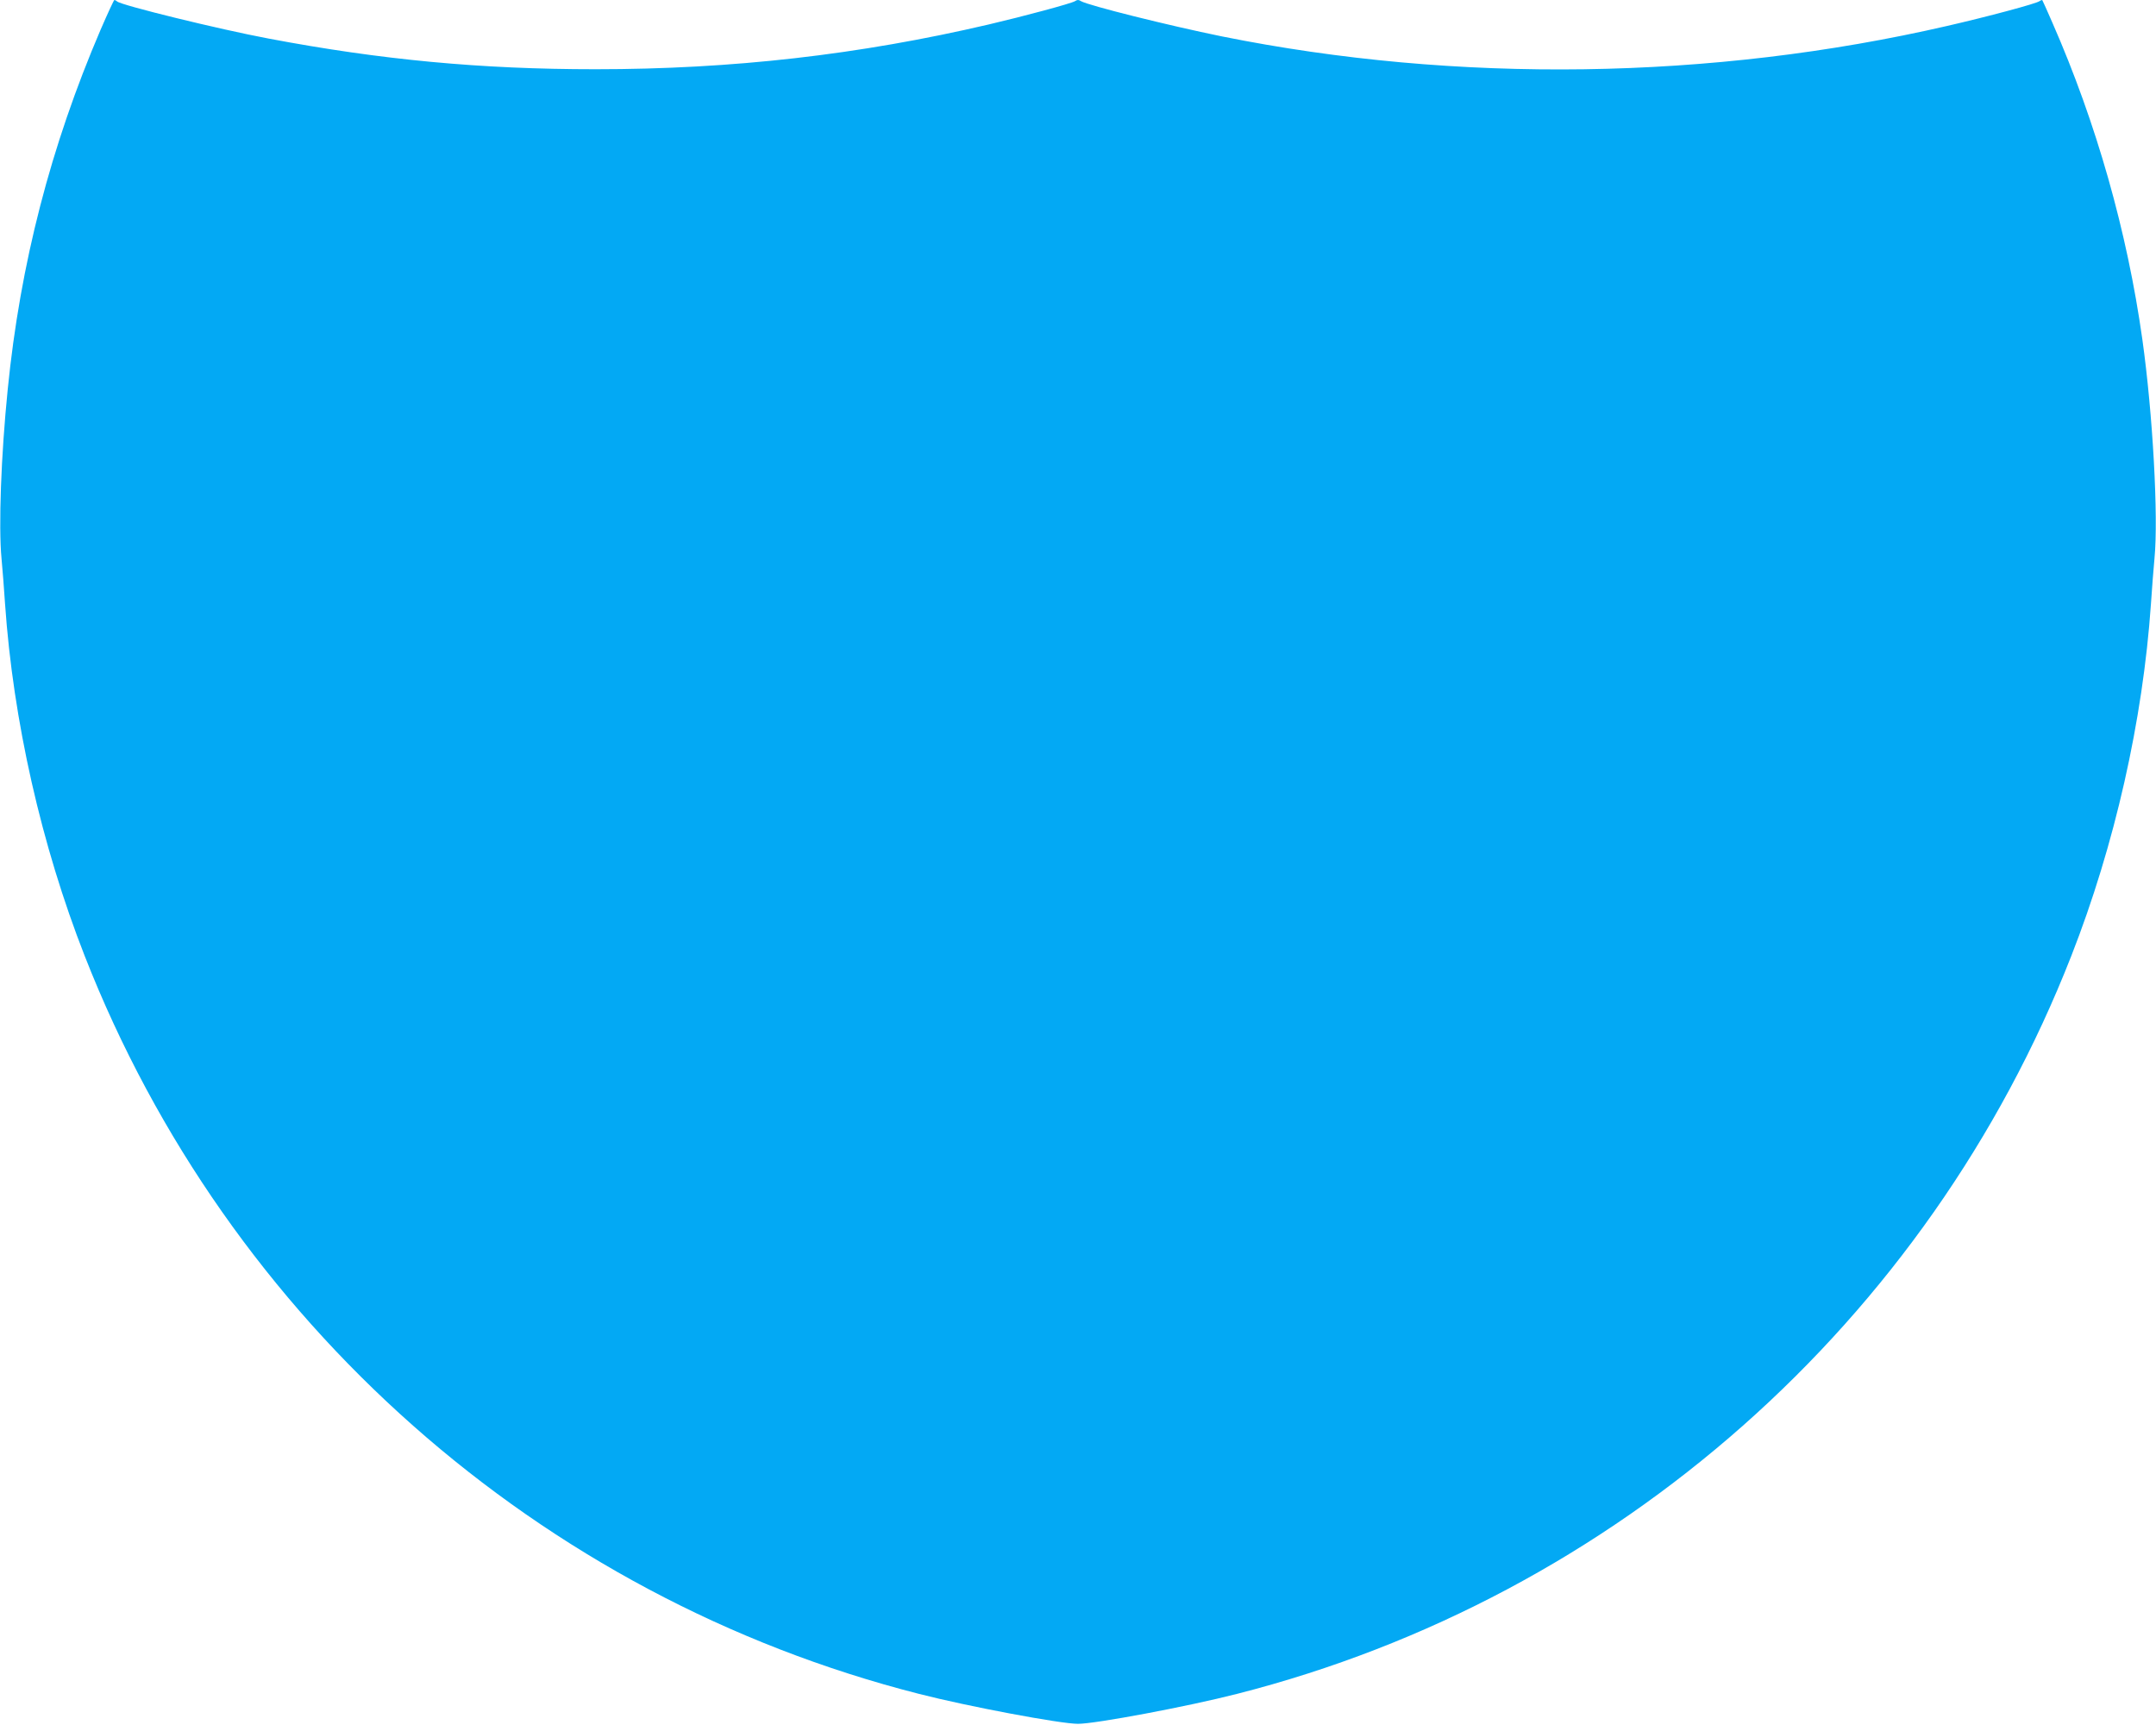 <?xml version="1.0" standalone="no"?>
<!DOCTYPE svg PUBLIC "-//W3C//DTD SVG 20010904//EN"
 "http://www.w3.org/TR/2001/REC-SVG-20010904/DTD/svg10.dtd">
<svg version="1.0" xmlns="http://www.w3.org/2000/svg"
 width="1280pt" height="1024pt" viewBox="0 0 1280 1024"
 preserveAspectRatio="xMidYMid meet">
<g transform="translate(0,1024) scale(0.1,-0.1)"
fill="#03a9f4" stroke="none">
<path d="M597 10063 c-296 -690 -477 -1391 -551 -2133 -40 -394 -55 -817 -37
-1005 6 -60 15 -182 21 -270 48 -692 215 -1432 473 -2090 850 -2170 2699
-3806 4952 -4380 292 -75 841 -178 945 -178 104 0 653 103 945 178 2253 574
4102 2210 4952 4380 258 658 425 1398 473 2090 6 88 15 210 21 270 24 247 -10
858 -72 1300 -90 640 -273 1285 -534 1880 -31 71 -58 132 -60 134 -3 2 -10 -1
-17 -6 -17 -14 -308 -92 -548 -147 -1397 -322 -2911 -343 -4306 -62 -319 65
-794 184 -836 209 -13 9 -23 9 -36 0 -23 -14 -302 -89 -511 -138 -770 -180
-1523 -266 -2336 -266 -682 0 -1274 56 -1940 182 -298 56 -875 198 -899 220
-6 5 -13 9 -17 9 -3 0 -40 -80 -82 -177z"/>
</g>
</svg>

